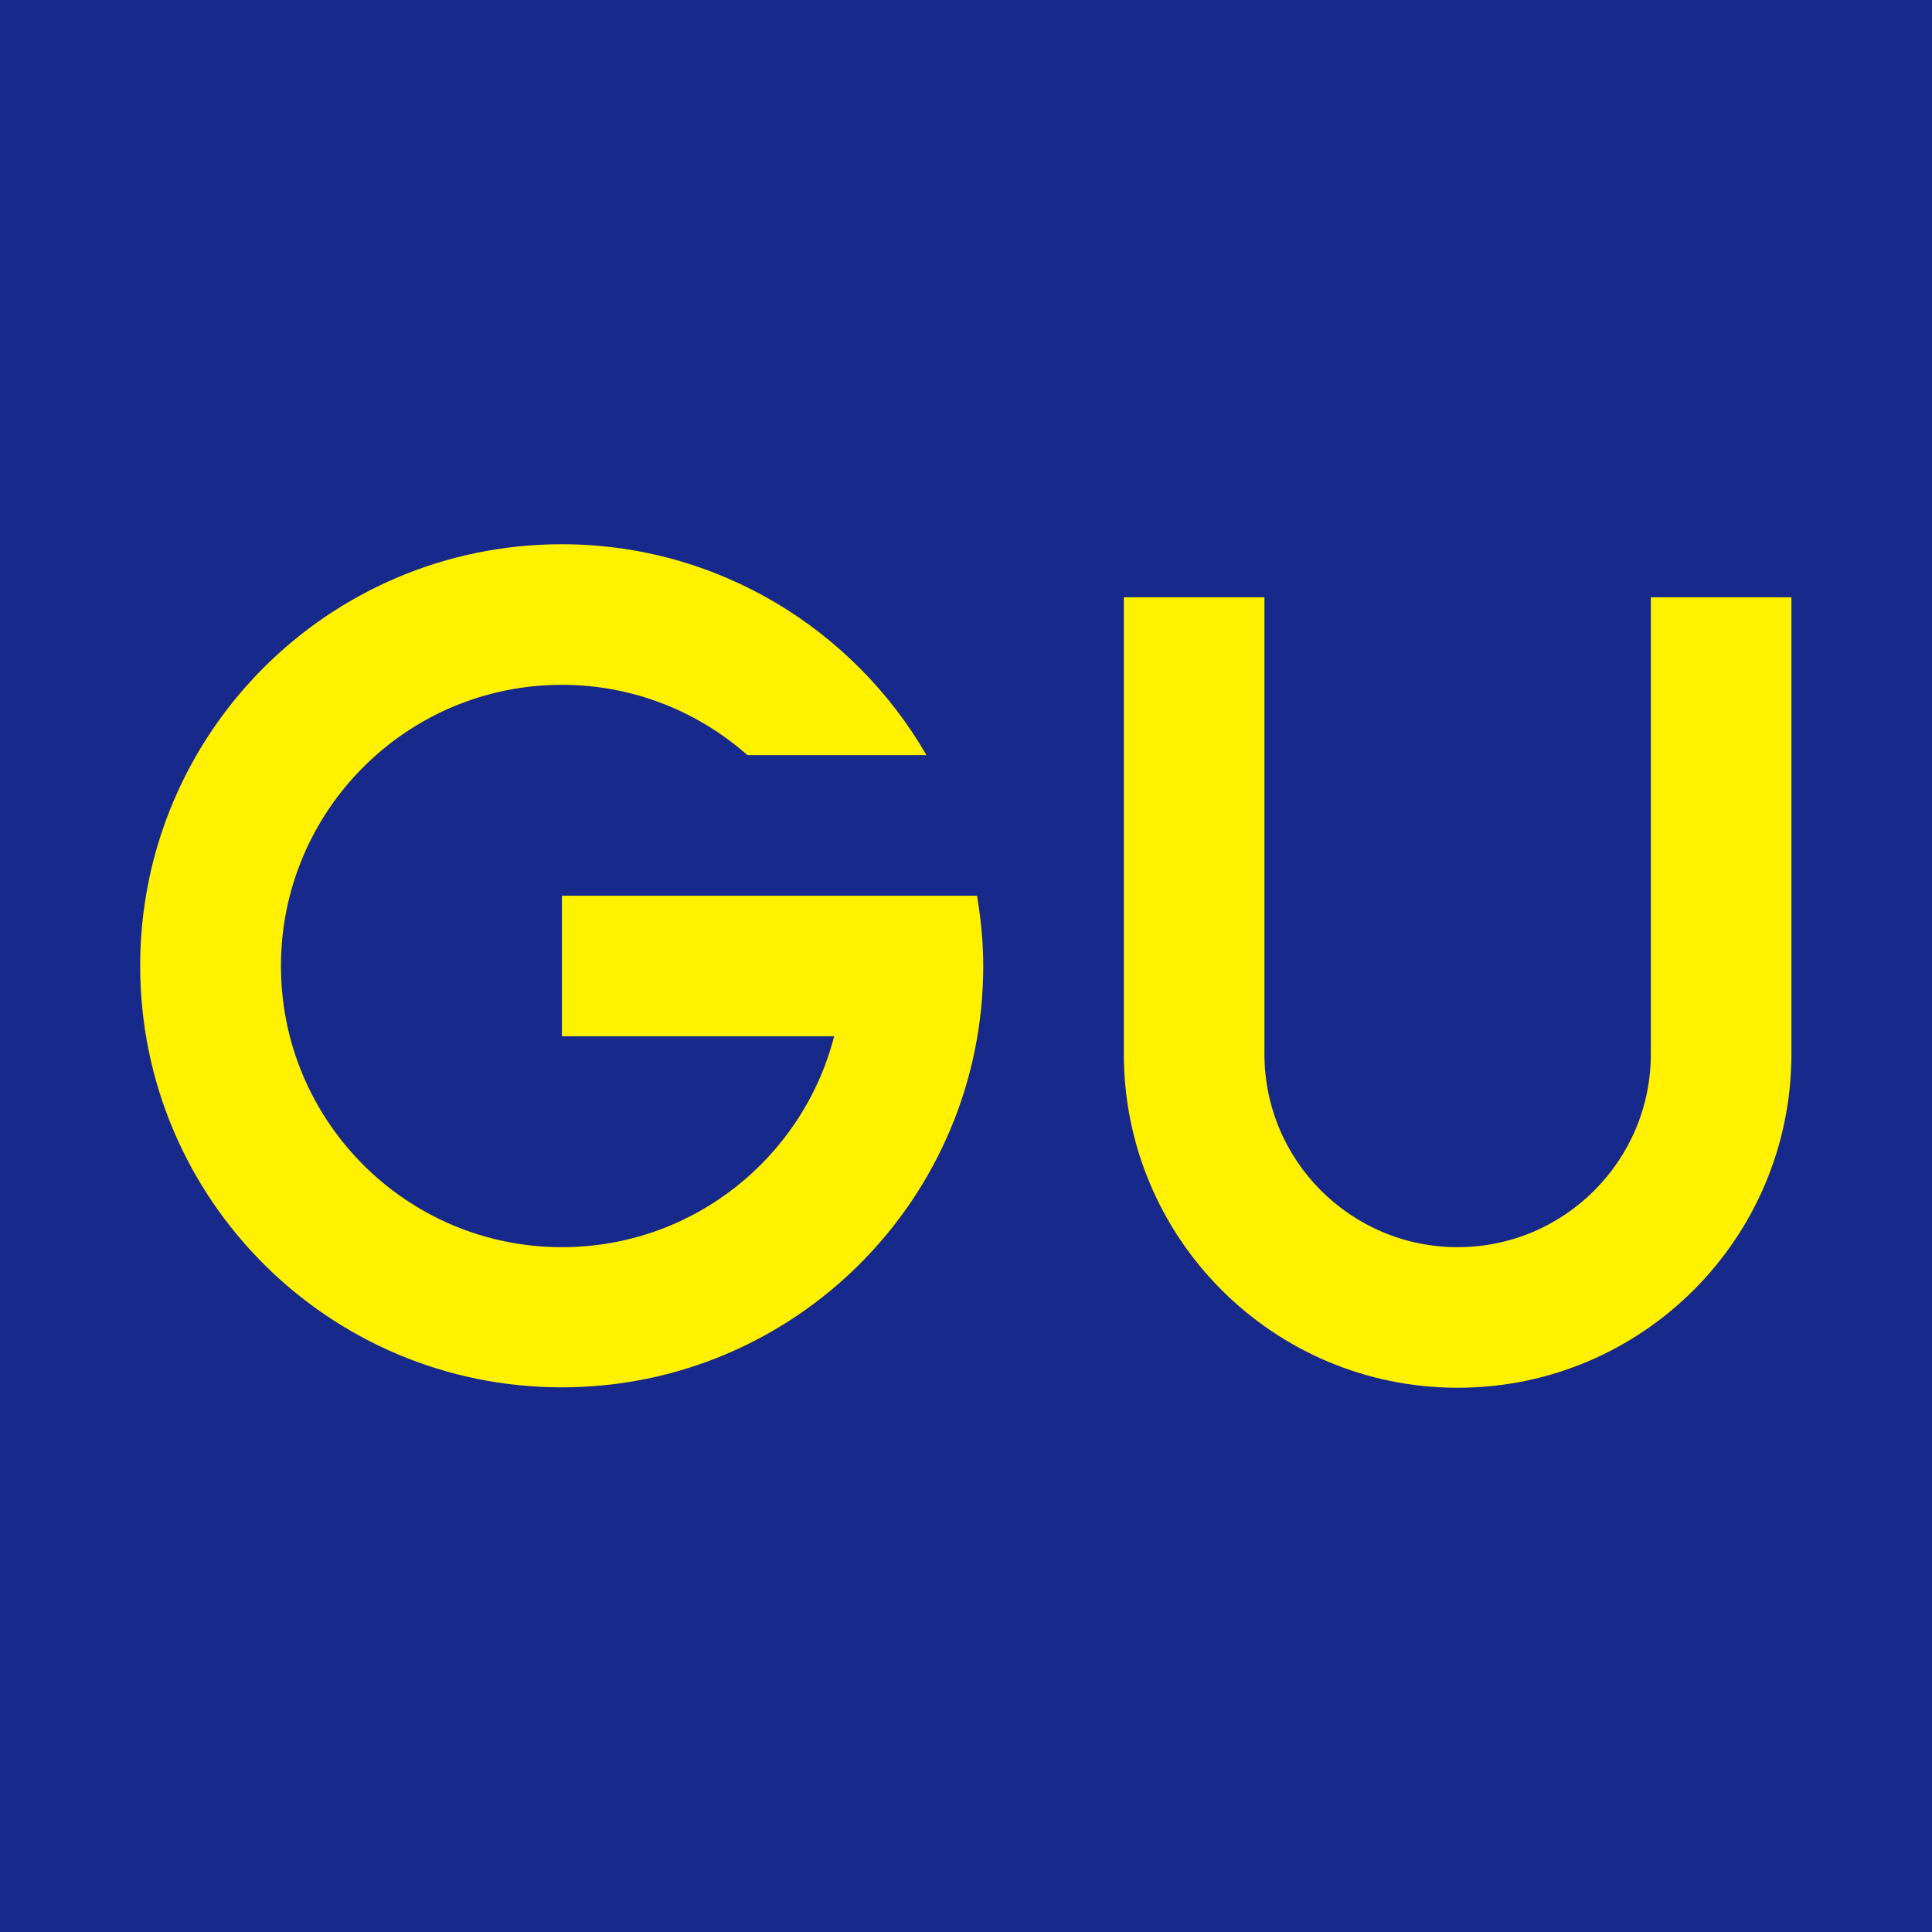 <?xml version="1.0" encoding="UTF-8"?><svg id="Layer_2" xmlns="http://www.w3.org/2000/svg" viewBox="0 0 92.9 92.9"><defs><style>.cls-1{fill:#17298b;}.cls-2{fill:#fff100;}</style></defs><g id="_テキスト"><rect class="cls-1" width="92.9" height="92.9"/><path class="cls-2" d="M46.99,43.07h-19.97v6.76h13.09c-1.5,5.83-6.79,10.14-13.09,10.14-7.46,0-13.51-6.05-13.51-13.52s6.05-13.52,13.51-13.52c3.42,0,6.54,1.28,8.92,3.38h8.61c-3.5-6.05-10.04-10.14-17.54-10.14-11.19,0-20.27,9.07-20.27,20.27s9.07,20.27,20.27,20.27,20.27-9.07,20.27-20.27c0-1.15-.12-2.28-.3-3.38"/><path class="cls-2" d="M79.38,28.72v21.96h0c0,5.13-4.16,9.29-9.29,9.29s-9.29-4.16-9.29-9.29v-21.96h-6.76v21.96c0,8.86,7.18,16.05,16.05,16.05s16.05-7.18,16.05-16.05v-21.96h-6.76Z"/></g></svg>